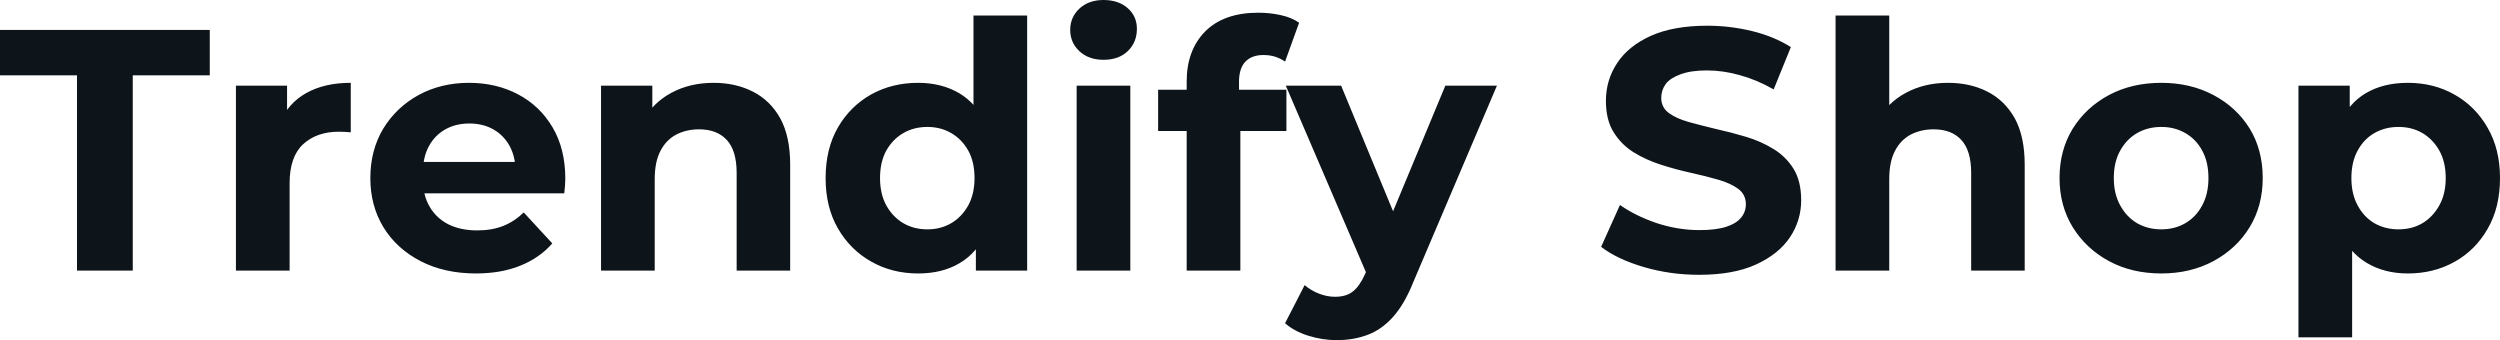<svg fill="#0d141a" viewBox="0 0 167.21 22.747" height="100%" width="100%" xmlns="http://www.w3.org/2000/svg"><path preserveAspectRatio="none" d="M8.88 18.10L5.15 18.10L5.15 5.04L0 5.04L0 2.00L14.03 2.00L14.03 5.04L8.88 5.04L8.88 18.10ZM19.37 18.10L15.78 18.10L15.78 5.73L19.20 5.73L19.20 9.22L18.72 8.21Q19.27 6.90 20.49 6.22Q21.71 5.54 23.46 5.54L23.46 5.54L23.46 8.85Q23.23 8.83 23.05 8.82Q22.86 8.81 22.66 8.81L22.66 8.81Q21.18 8.81 20.27 9.65Q19.37 10.49 19.37 12.26L19.37 12.26L19.37 18.10ZM31.83 18.29L31.83 18.29Q29.72 18.29 28.12 17.46Q26.52 16.63 25.64 15.19Q24.77 13.75 24.77 11.91L24.77 11.91Q24.77 10.05 25.63 8.61Q26.50 7.18 27.99 6.36Q29.49 5.54 31.37 5.54L31.37 5.54Q33.19 5.54 34.65 6.31Q36.11 7.08 36.96 8.52Q37.81 9.96 37.81 11.96L37.81 11.96Q37.81 12.17 37.79 12.43Q37.77 12.70 37.74 12.93L37.74 12.93L27.69 12.93L27.69 10.83L35.86 10.83L34.48 11.45Q34.48 10.49 34.09 9.77Q33.70 9.06 33.01 8.66Q32.31 8.26 31.39 8.26L31.39 8.26Q30.48 8.26 29.77 8.66Q29.07 9.06 28.68 9.79Q28.29 10.51 28.29 11.50L28.29 11.50L28.29 12.05Q28.29 13.06 28.74 13.83Q29.19 14.60 30.00 15.01Q30.82 15.41 31.92 15.41L31.92 15.41Q32.91 15.41 33.66 15.11Q34.41 14.81 35.03 14.21L35.03 14.21L36.94 16.28Q36.09 17.25 34.80 17.77Q33.51 18.29 31.83 18.29ZM47.73 5.54L47.73 5.54Q49.20 5.54 50.36 6.13Q51.52 6.72 52.19 7.92Q52.85 9.13 52.85 11.02L52.85 11.02L52.85 18.10L49.27 18.10L49.27 11.57Q49.27 10.07 48.61 9.36Q47.95 8.65 46.76 8.65L46.76 8.65Q45.91 8.65 45.23 9.00Q44.55 9.36 44.17 10.10Q43.79 10.83 43.79 11.98L43.79 11.98L43.79 18.10L40.20 18.10L40.20 5.73L43.63 5.73L43.63 9.15L42.99 8.12Q43.65 6.88 44.90 6.21Q46.14 5.54 47.73 5.54ZM61.41 18.29L61.41 18.29Q59.66 18.29 58.26 17.49Q56.86 16.70 56.04 15.27Q55.22 13.85 55.22 11.91L55.22 11.91Q55.22 9.96 56.04 8.53Q56.86 7.11 58.26 6.32Q59.66 5.54 61.41 5.54L61.41 5.54Q62.97 5.54 64.15 6.23Q65.32 6.92 65.96 8.33Q66.61 9.73 66.61 11.91L66.61 11.91Q66.61 14.08 65.99 15.49Q65.37 16.90 64.20 17.59Q63.04 18.29 61.41 18.29ZM62.03 15.34L62.03 15.34Q62.91 15.34 63.62 14.93Q64.33 14.51 64.76 13.74Q65.18 12.97 65.18 11.91L65.18 11.91Q65.18 10.83 64.76 10.07Q64.33 9.31 63.62 8.90Q62.91 8.49 62.03 8.49L62.03 8.49Q61.13 8.49 60.42 8.90Q59.71 9.31 59.28 10.07Q58.86 10.83 58.86 11.91L58.86 11.91Q58.86 12.97 59.28 13.74Q59.71 14.51 60.42 14.93Q61.13 15.34 62.03 15.34ZM68.70 18.10L65.27 18.10L65.27 15.57L65.34 11.89L65.11 8.23L65.11 1.04L68.70 1.04L68.70 18.10ZM75.60 18.10L72.01 18.10L72.01 5.73L75.60 5.73L75.60 18.10ZM73.81 4.00L73.81 4.00Q72.82 4.00 72.20 3.43Q71.58 2.85 71.58 2.00L71.58 2.00Q71.58 1.15 72.20 0.57Q72.82 0 73.81 0L73.81 0Q74.80 0 75.42 0.54Q76.04 1.08 76.04 1.93L76.04 1.93Q76.04 2.83 75.43 3.42Q74.82 4.00 73.81 4.00ZM82.96 18.10L79.37 18.10L79.37 5.45Q79.37 3.36 80.61 2.10Q81.86 0.85 84.16 0.85L84.16 0.85Q84.94 0.85 85.66 1.01Q86.39 1.17 86.89 1.52L86.89 1.52L85.95 4.12Q85.65 3.91 85.28 3.79Q84.92 3.68 84.50 3.68L84.50 3.68Q83.72 3.68 83.29 4.13Q82.87 4.58 82.87 5.47L82.87 5.47L82.87 6.62L82.96 8.16L82.96 18.10ZM86.04 8.76L77.46 8.76L77.46 6.00L86.04 6.00L86.04 8.76ZM89.40 22.75L89.40 22.75Q88.44 22.75 87.49 22.45Q86.55 22.15 85.95 21.62L85.95 21.62L87.26 19.07Q87.68 19.43 88.22 19.64Q88.76 19.85 89.29 19.85L89.29 19.85Q90.05 19.85 90.49 19.49Q90.94 19.14 91.31 18.31L91.31 18.31L91.95 16.79L92.23 16.40L96.67 5.73L100.12 5.73L94.53 18.86Q93.93 20.36 93.16 21.21Q92.39 22.06 91.46 22.40Q90.53 22.75 89.40 22.75ZM93.98 16.08L91.52 18.58L86.00 5.73L89.70 5.73L93.98 16.08ZM113.64 18.38L113.64 18.38Q111.71 18.38 109.94 17.86Q108.17 17.34 107.09 16.51L107.09 16.51L108.35 13.71Q109.39 14.44 110.80 14.92Q112.22 15.39 113.67 15.39L113.67 15.39Q114.77 15.39 115.45 15.17Q116.13 14.95 116.45 14.56Q116.77 14.17 116.77 13.66L116.77 13.66Q116.77 13.02 116.27 12.64Q115.76 12.26 114.93 12.02Q114.10 11.78 113.10 11.56Q112.10 11.34 111.10 11.02Q110.10 10.70 109.27 10.19Q108.45 9.68 107.93 8.85Q107.41 8.03 107.41 6.74L107.41 6.74Q107.41 5.36 108.16 4.22Q108.91 3.08 110.41 2.40Q111.92 1.72 114.20 1.72L114.20 1.72Q115.71 1.72 117.19 2.08Q118.66 2.44 119.78 3.15L119.78 3.15L118.63 5.98Q117.51 5.34 116.38 5.03Q115.25 4.71 114.17 4.71L114.17 4.71Q113.09 4.71 112.40 4.97Q111.71 5.22 111.41 5.62Q111.11 6.03 111.11 6.55L111.11 6.55Q111.11 7.18 111.62 7.56Q112.13 7.93 112.95 8.16Q113.78 8.39 114.78 8.63Q115.78 8.85 116.78 9.15Q117.78 9.45 118.61 9.96Q119.44 10.46 119.96 11.29Q120.47 12.12 120.47 13.39L120.47 13.39Q120.47 14.74 119.72 15.87Q118.96 17.00 117.45 17.69Q115.94 18.38 113.64 18.38ZM130.29 5.54L130.29 5.54Q131.77 5.54 132.93 6.13Q134.09 6.72 134.76 7.92Q135.42 9.13 135.42 11.02L135.42 11.02L135.42 18.10L131.84 18.10L131.84 11.57Q131.84 10.07 131.18 9.36Q130.53 8.65 129.33 8.65L129.33 8.65Q128.48 8.65 127.80 9.00Q127.12 9.36 126.74 10.10Q126.36 10.83 126.36 11.98L126.36 11.98L126.36 18.10L122.77 18.10L122.77 1.04L126.36 1.04L126.36 9.15L125.56 8.12Q126.22 6.88 127.47 6.21Q128.71 5.54 130.29 5.54ZM144.56 18.29L144.56 18.29Q142.58 18.29 141.05 17.46Q139.52 16.63 138.63 15.19Q137.75 13.75 137.75 11.91L137.75 11.91Q137.75 10.05 138.63 8.61Q139.52 7.18 141.05 6.36Q142.58 5.54 144.56 5.54L144.56 5.54Q146.51 5.54 148.05 6.36Q149.59 7.18 150.47 8.60Q151.34 10.03 151.34 11.91L151.34 11.91Q151.34 13.75 150.47 15.19Q149.59 16.63 148.05 17.46Q146.51 18.29 144.56 18.29ZM144.56 15.34L144.56 15.34Q145.45 15.34 146.16 14.93Q146.88 14.51 147.29 13.74Q147.71 12.97 147.71 11.91L147.71 11.91Q147.71 10.83 147.29 10.07Q146.88 9.31 146.16 8.90Q145.45 8.49 144.56 8.49L144.56 8.49Q143.66 8.49 142.94 8.90Q142.23 9.31 141.81 10.07Q141.38 10.83 141.38 11.91L141.38 11.91Q141.38 12.97 141.81 13.74Q142.23 14.51 142.94 14.93Q143.66 15.34 144.56 15.34ZM161.05 18.29L161.05 18.29Q159.48 18.29 158.31 17.59Q157.14 16.90 156.48 15.49Q155.82 14.08 155.82 11.91L155.82 11.91Q155.82 9.73 156.45 8.33Q157.07 6.92 158.24 6.23Q159.41 5.54 161.05 5.54L161.05 5.54Q162.79 5.54 164.19 6.34Q165.58 7.13 166.39 8.56Q167.21 9.98 167.21 11.91L167.21 11.91Q167.21 13.87 166.39 15.29Q165.58 16.72 164.19 17.50Q162.79 18.29 161.05 18.29ZM157.32 22.56L153.73 22.56L153.73 5.73L157.16 5.73L157.16 8.26L157.09 11.94L157.32 15.59L157.32 22.56ZM160.42 15.34L160.42 15.34Q161.32 15.34 162.02 14.93Q162.72 14.51 163.15 13.74Q163.58 12.97 163.58 11.91L163.58 11.91Q163.58 10.83 163.15 10.07Q162.72 9.31 162.02 8.90Q161.32 8.49 160.42 8.49L160.42 8.49Q159.53 8.49 158.81 8.90Q158.10 9.31 157.69 10.07Q157.27 10.83 157.27 11.91L157.27 11.91Q157.27 12.97 157.69 13.74Q158.10 14.51 158.81 14.93Q159.53 15.34 160.42 15.34Z"></path></svg>